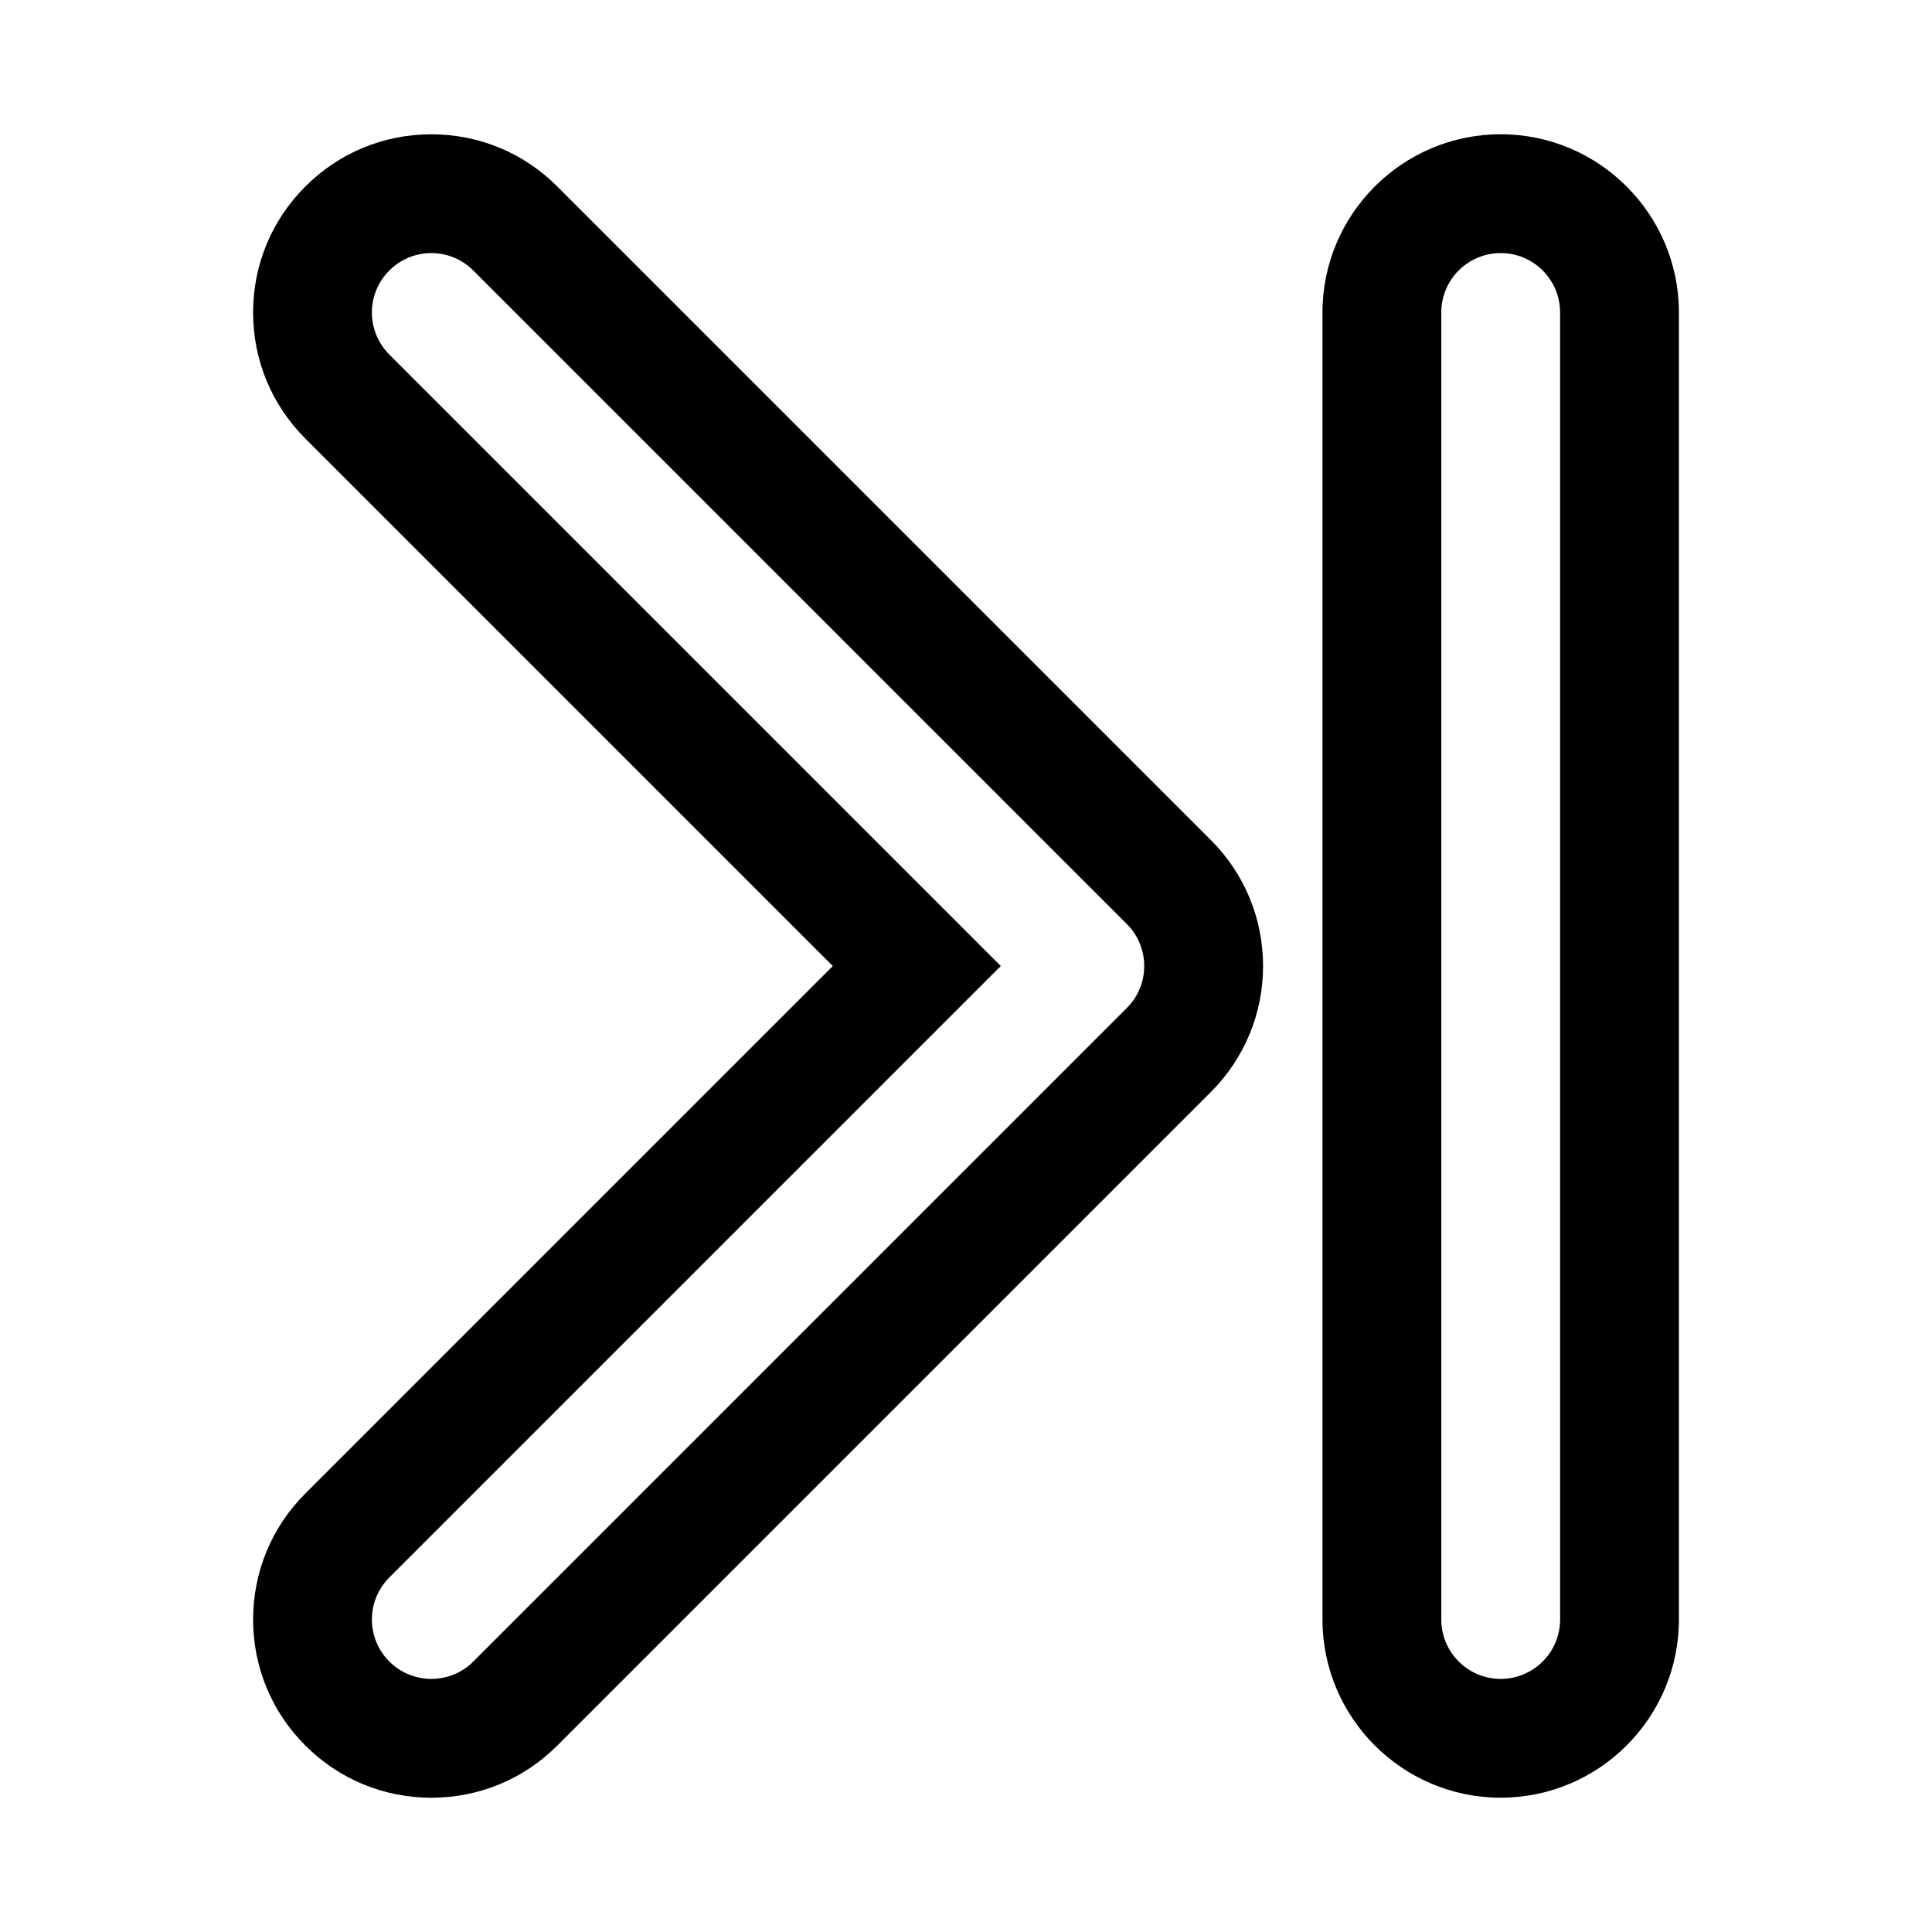 <?xml version="1.0" encoding="UTF-8"?>
<!-- Uploaded to: SVG Repo, www.svgrepo.com, Generator: SVG Repo Mixer Tools -->
<svg fill="#000000" width="800px" height="800px" version="1.1" viewBox="144 144 512 512" xmlns="http://www.w3.org/2000/svg">
 <g>
  <path d="m464.88 366.61-173.18-173.18c-8.91-8.93-20.781-13.84-33.395-13.84-12.609 0-24.48 4.91-33.391 13.84-8.93 8.91-13.84 20.781-13.84 33.391s4.914 24.48 13.84 33.395l139.79 139.79-139.79 139.79c-8.926 8.906-13.836 20.777-13.836 33.391 0 12.609 4.914 24.48 13.84 33.395 8.91 8.926 20.781 13.836 33.391 13.836s24.48-4.914 33.395-13.84l173.18-173.18c8.91-8.91 13.84-20.781 13.84-33.391 0-12.613-4.93-24.484-13.84-33.395zm-22.262 44.523-173.18 173.18c-3.07 3.07-7.102 4.613-11.133 4.613s-8.062-1.543-11.133-4.613c-6.156-6.156-6.156-16.105 0-22.262l162.05-162.05-162.05-162.05c-6.156-6.156-6.156-16.105 0-22.262s16.105-6.156 22.262 0l173.18 173.18c6.156 6.156 6.156 16.105 0 22.262z"/>
  <path d="m541.7 179.58c-26.039 0-47.23 21.191-47.23 47.23v346.37c0 26.039 21.191 47.23 47.23 47.23 26.039 0 47.23-21.191 47.23-47.23v-346.37c0-26.039-21.191-47.23-47.23-47.23zm15.742 393.6c0 8.691-7.039 15.742-15.742 15.742-8.707 0-15.742-7.055-15.742-15.742l-0.004-346.37c0-8.691 7.039-15.742 15.742-15.742 8.707 0 15.742 7.055 15.742 15.742z"/>
 </g>
</svg>